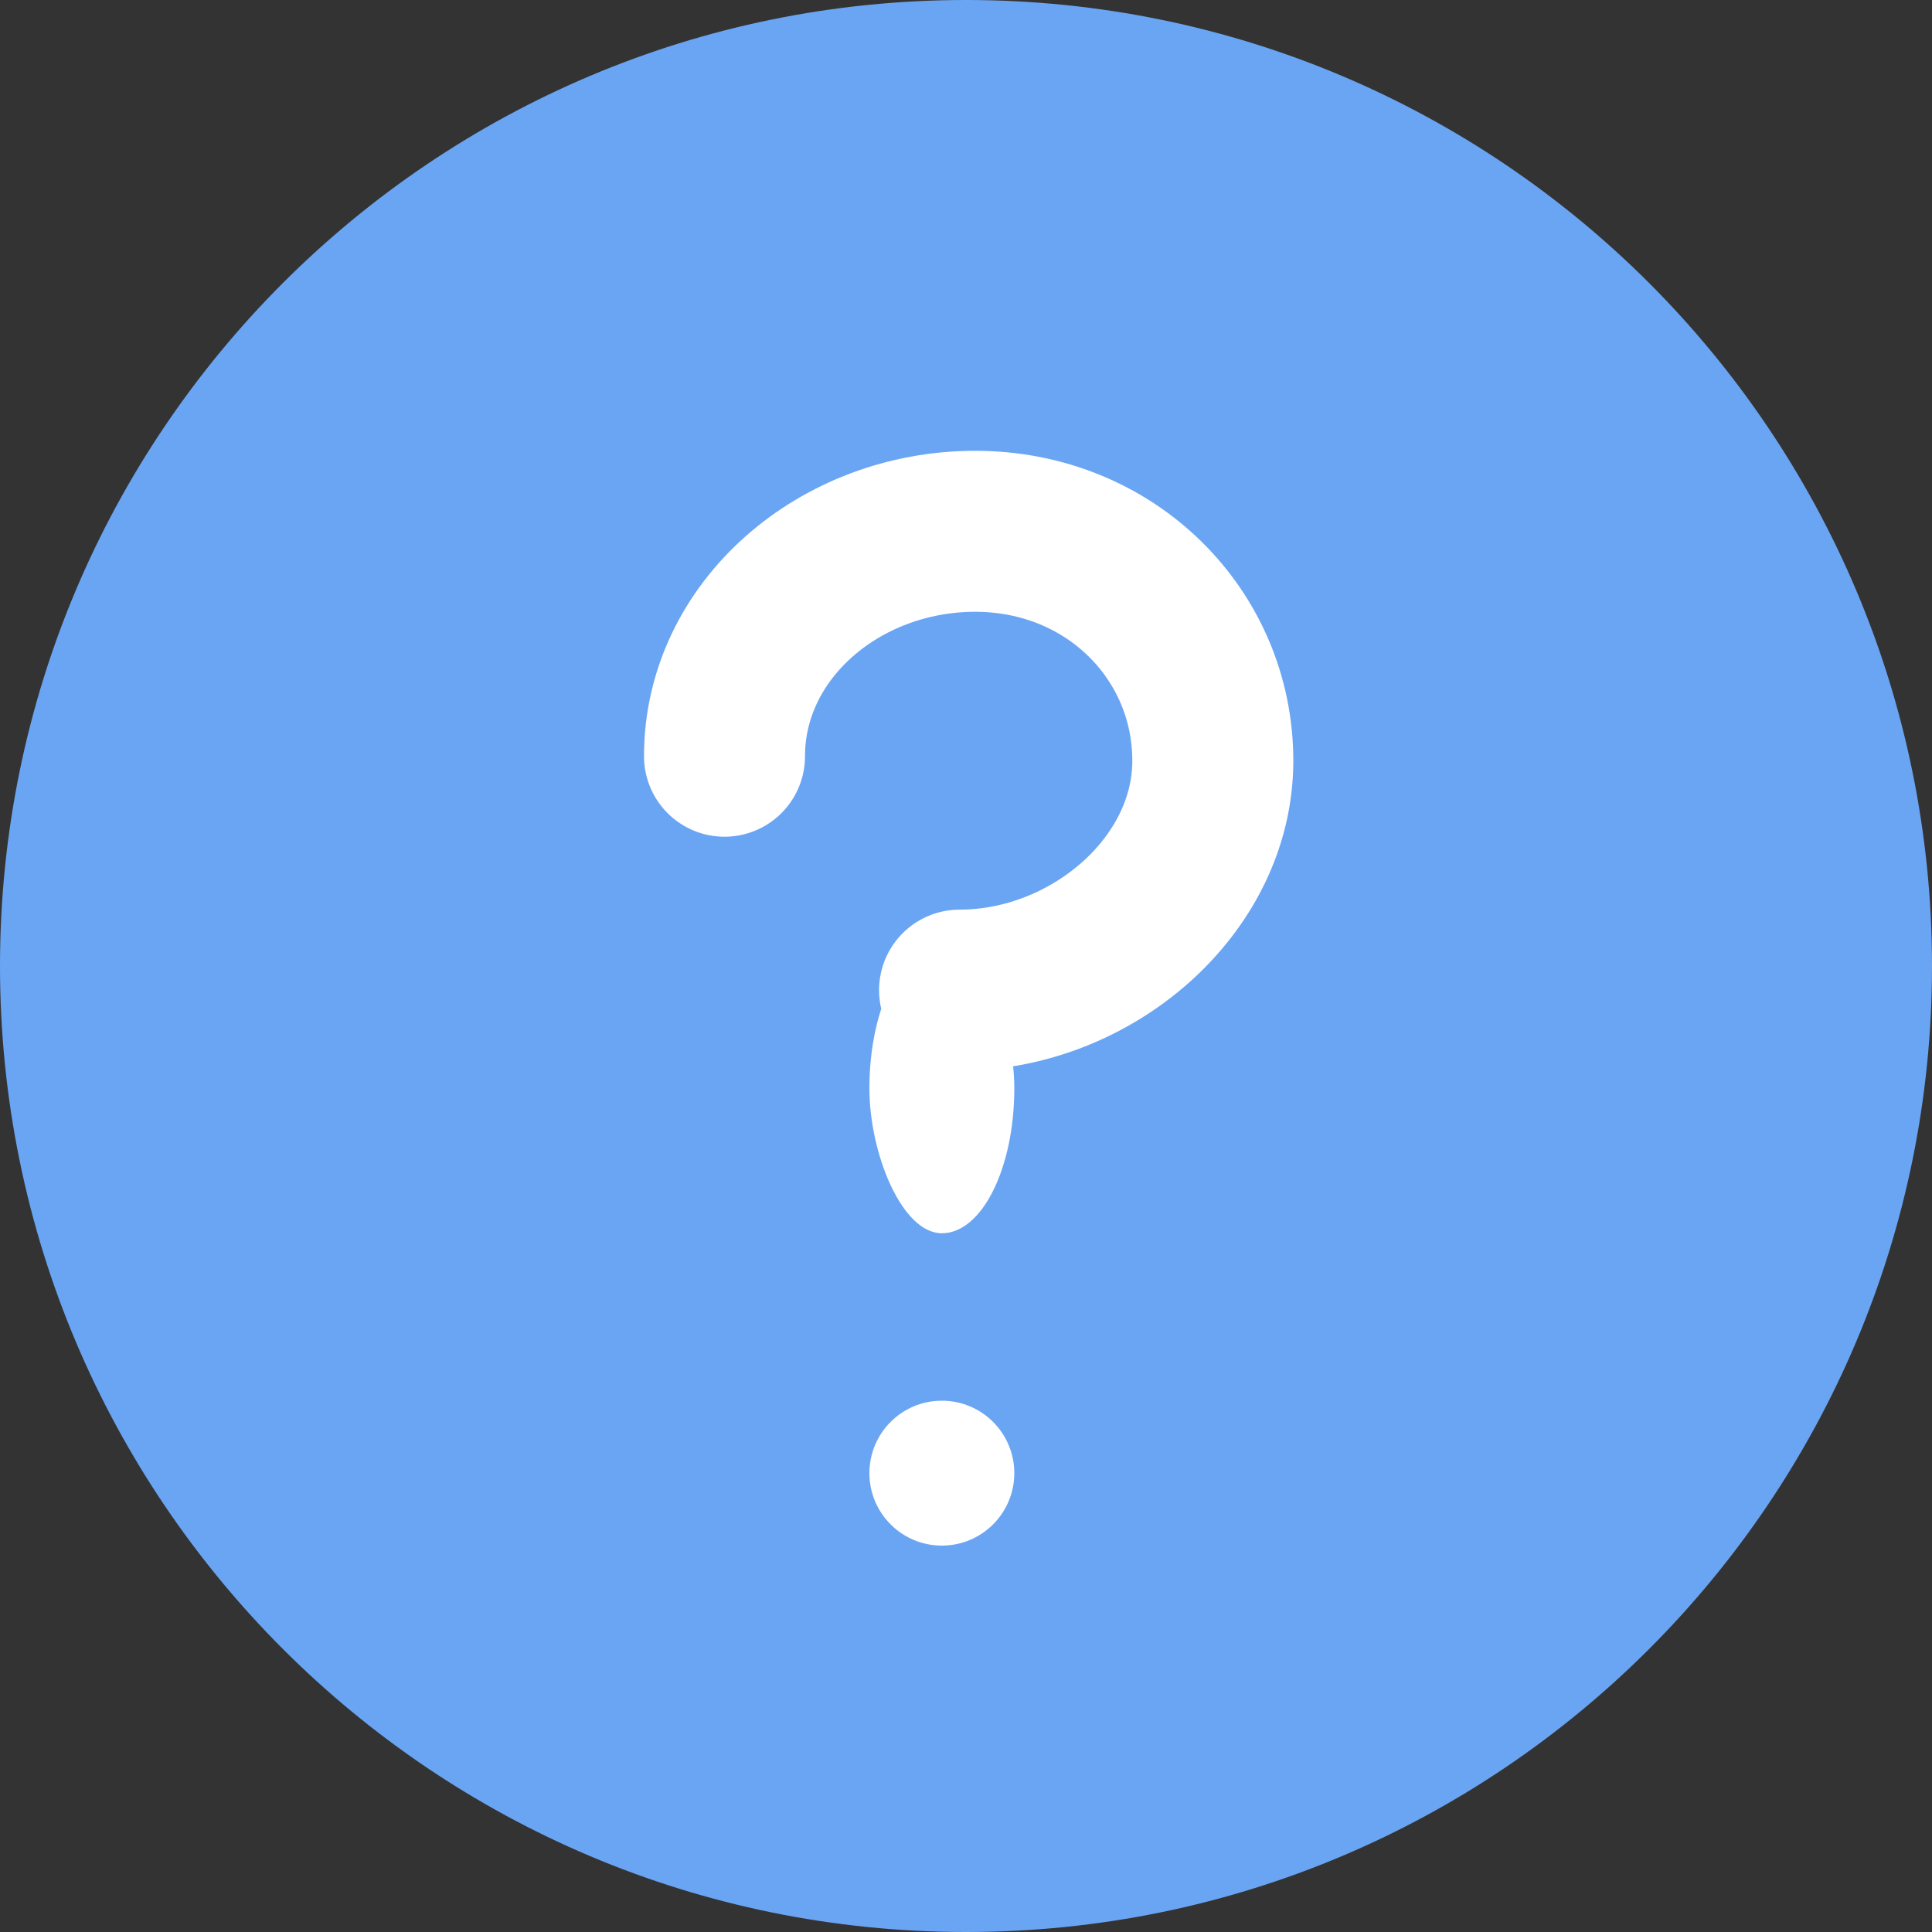 <svg width="24" height="24" xmlns="http://www.w3.org/2000/svg" xmlns:sketch="http://www.bohemiancoding.com/sketch/ns"><rect width="100%" height="100%" fill="#333333" stroke="none"/><g sketch:type="MSShapeGroup" fill="none"><path d="M12 24c6.627 0 12-5.373 12-12s-5.373-12-12-12-12 5.373-12 12 5.373 12 12 12z" fill="#6AA5F3"/><path d="M9 9.394c0-1.564 1.43-2.794 3.114-2.794s2.952 1.286 2.952 2.85-1.52 2.85-3.146 2.85" stroke="#fff" stroke-width="2" stroke-linecap="round"/><rect fill="#fff" x="10.8" y="11.72" width="1.8" height="3.6" rx="2"/><ellipse fill="#fff" cx="11.7" cy="18.3" rx=".9" ry=".9"/></g></svg>